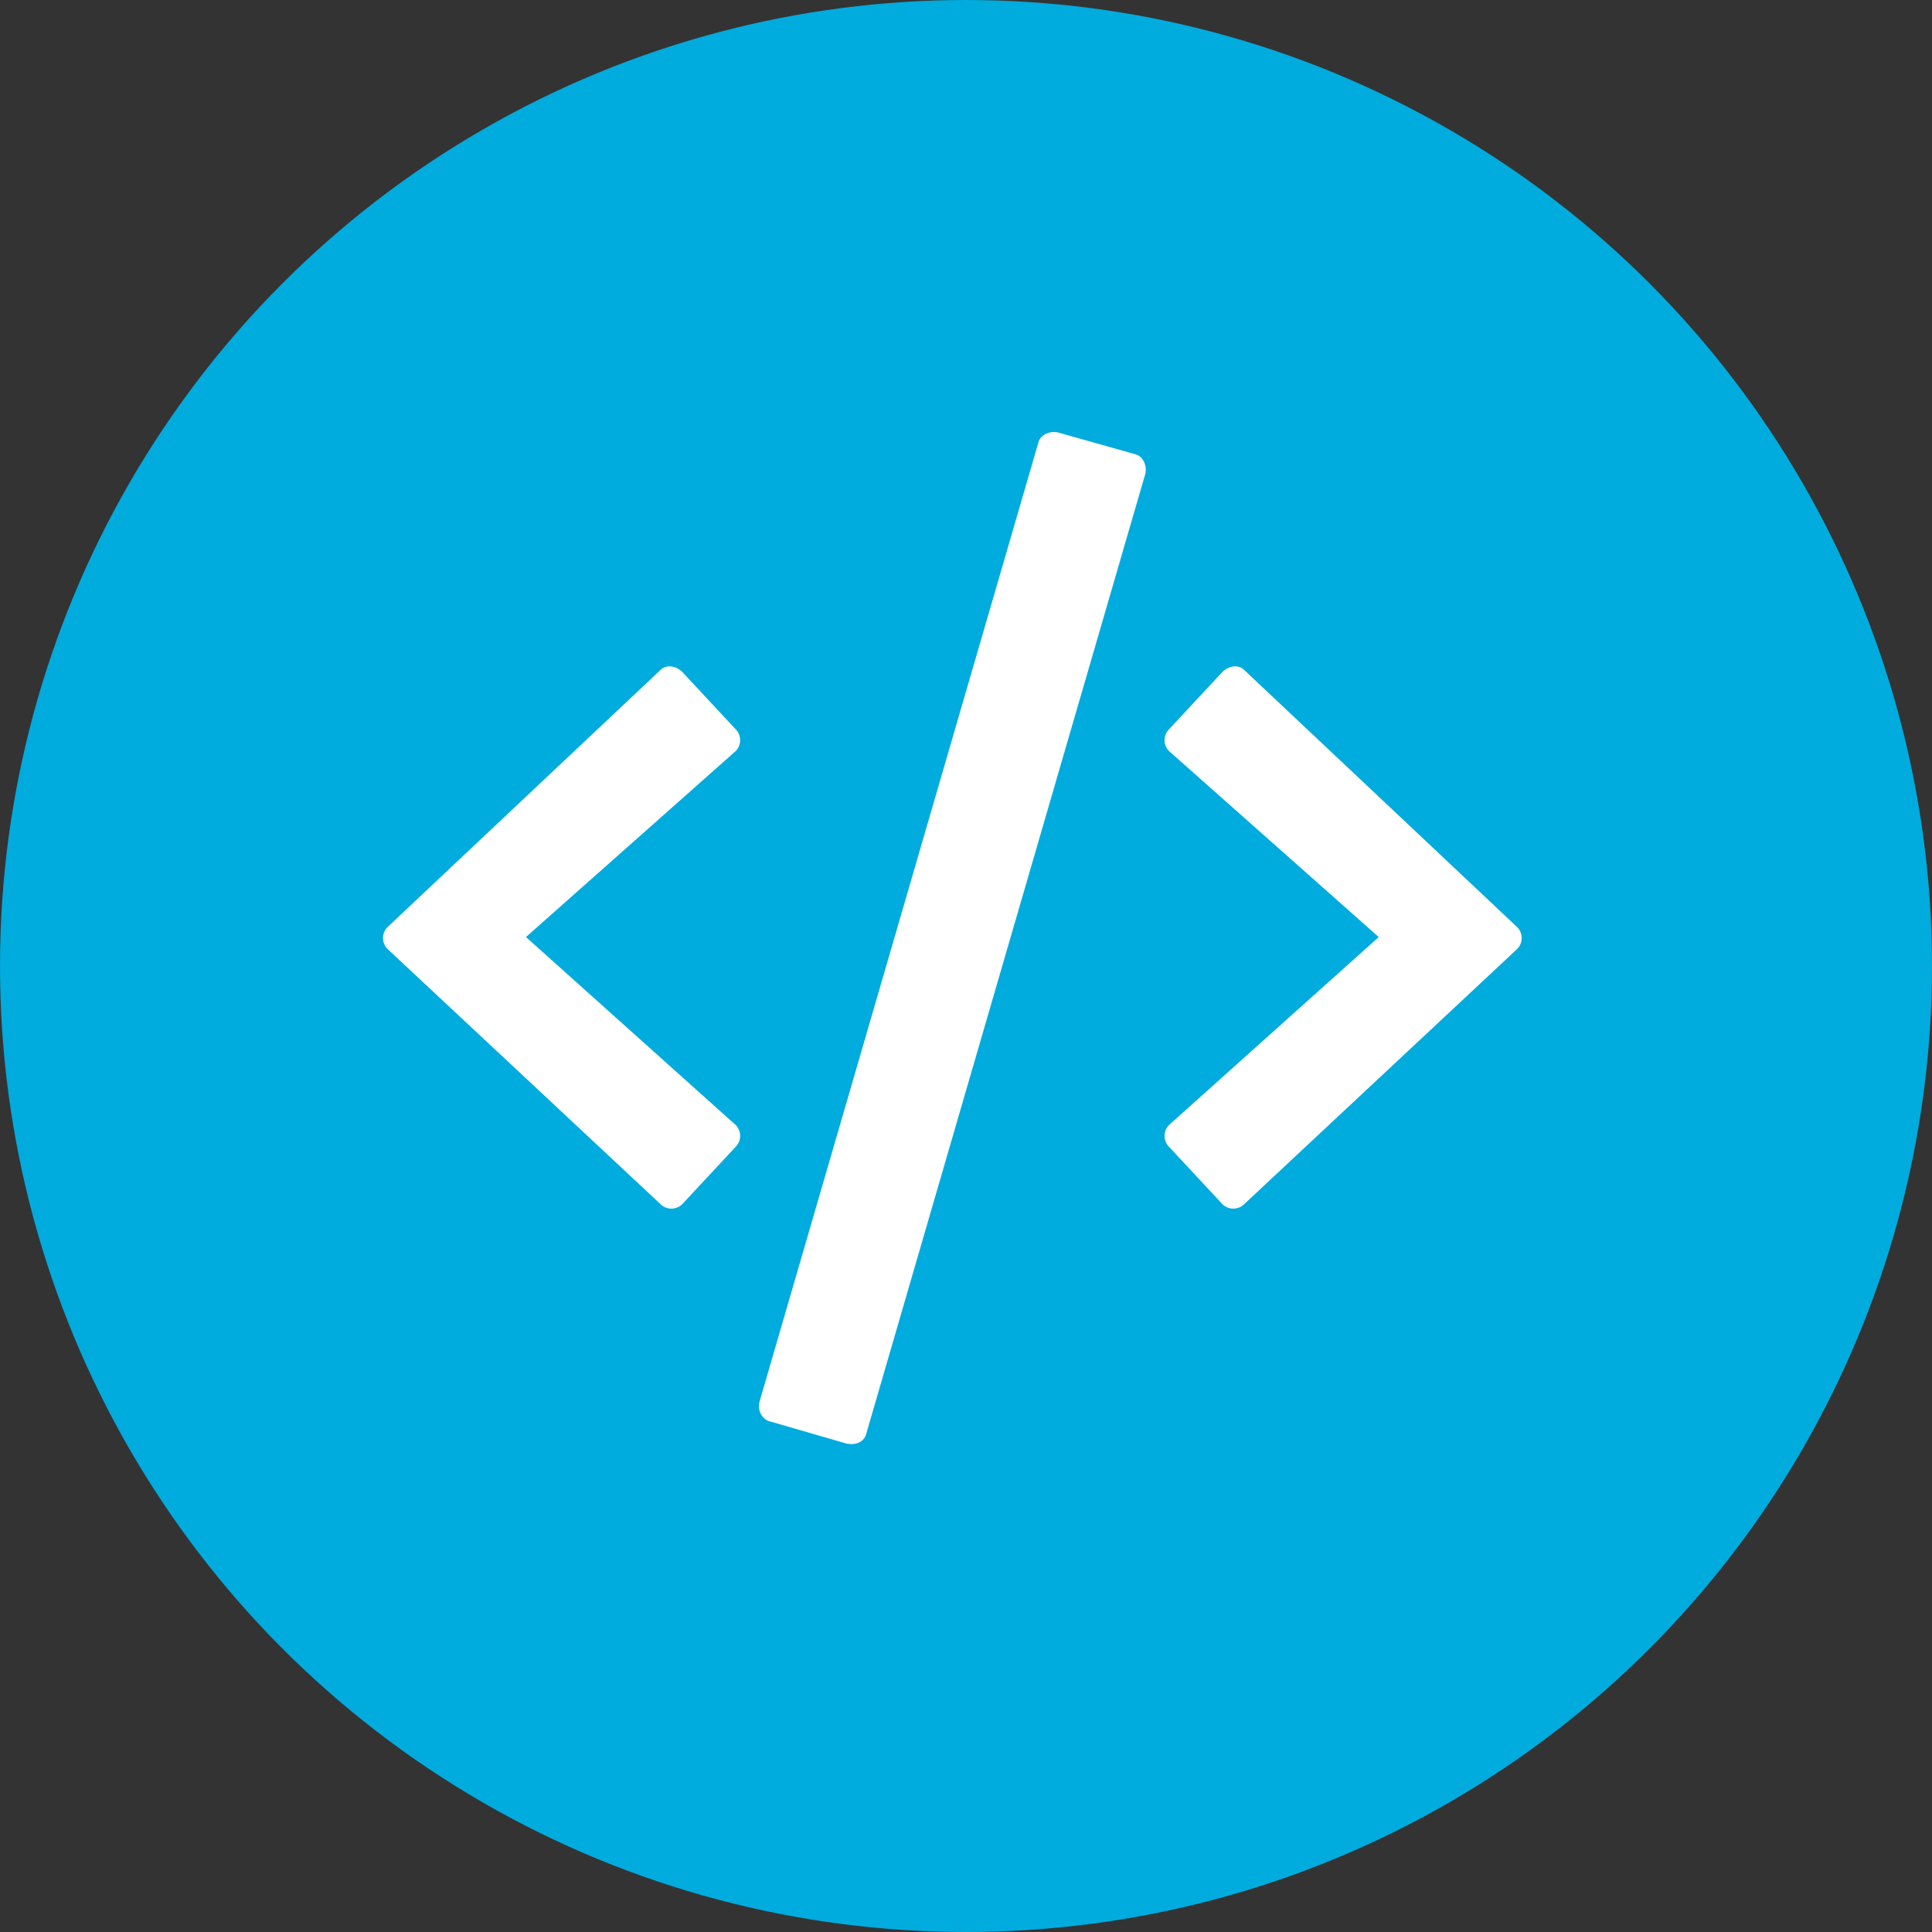 <svg width="267" height="267" viewBox="0 0 267 267" fill="none" xmlns="http://www.w3.org/2000/svg">
<rect x="0" y="0" width="267" height="267" fill="#333333" stroke="none"/>
<circle cx="133.5" cy="133.5" r="133.5" fill="#00ABDE"/>
<path d="M116.984 199.5C118.352 199.773 119.445 199.226 119.719 198.133L158.273 65.516C158.547 64.422 158 63.054 156.906 62.781L146.242 59.773C145.148 59.5 143.781 60.047 143.508 61.141L104.953 193.758C104.68 194.851 105.227 196.219 106.594 196.492L116.984 199.5ZM94.289 166.414L101.672 158.484C102.492 157.664 102.492 156.297 101.672 155.476L72.688 129.5L101.672 103.797C102.492 102.976 102.492 101.609 101.672 100.789L94.289 92.859C93.469 92.039 92.102 91.766 91.281 92.586L53.547 128.133C52.727 128.953 52.727 130.32 53.547 131.14L91.281 166.414C92.102 167.234 93.469 167.234 94.289 166.414ZM171.945 166.414L209.68 131.14C210.5 130.32 210.5 128.953 209.68 128.133L171.945 92.586C171.125 91.766 169.758 92.039 168.938 92.859L161.555 100.789C160.734 101.609 160.734 102.976 161.555 103.797L190.539 129.5L161.555 155.476C160.734 156.297 160.734 157.664 161.555 158.484L168.938 166.414C169.758 167.234 171.125 167.234 171.945 166.414Z" fill="white"/>
</svg>
